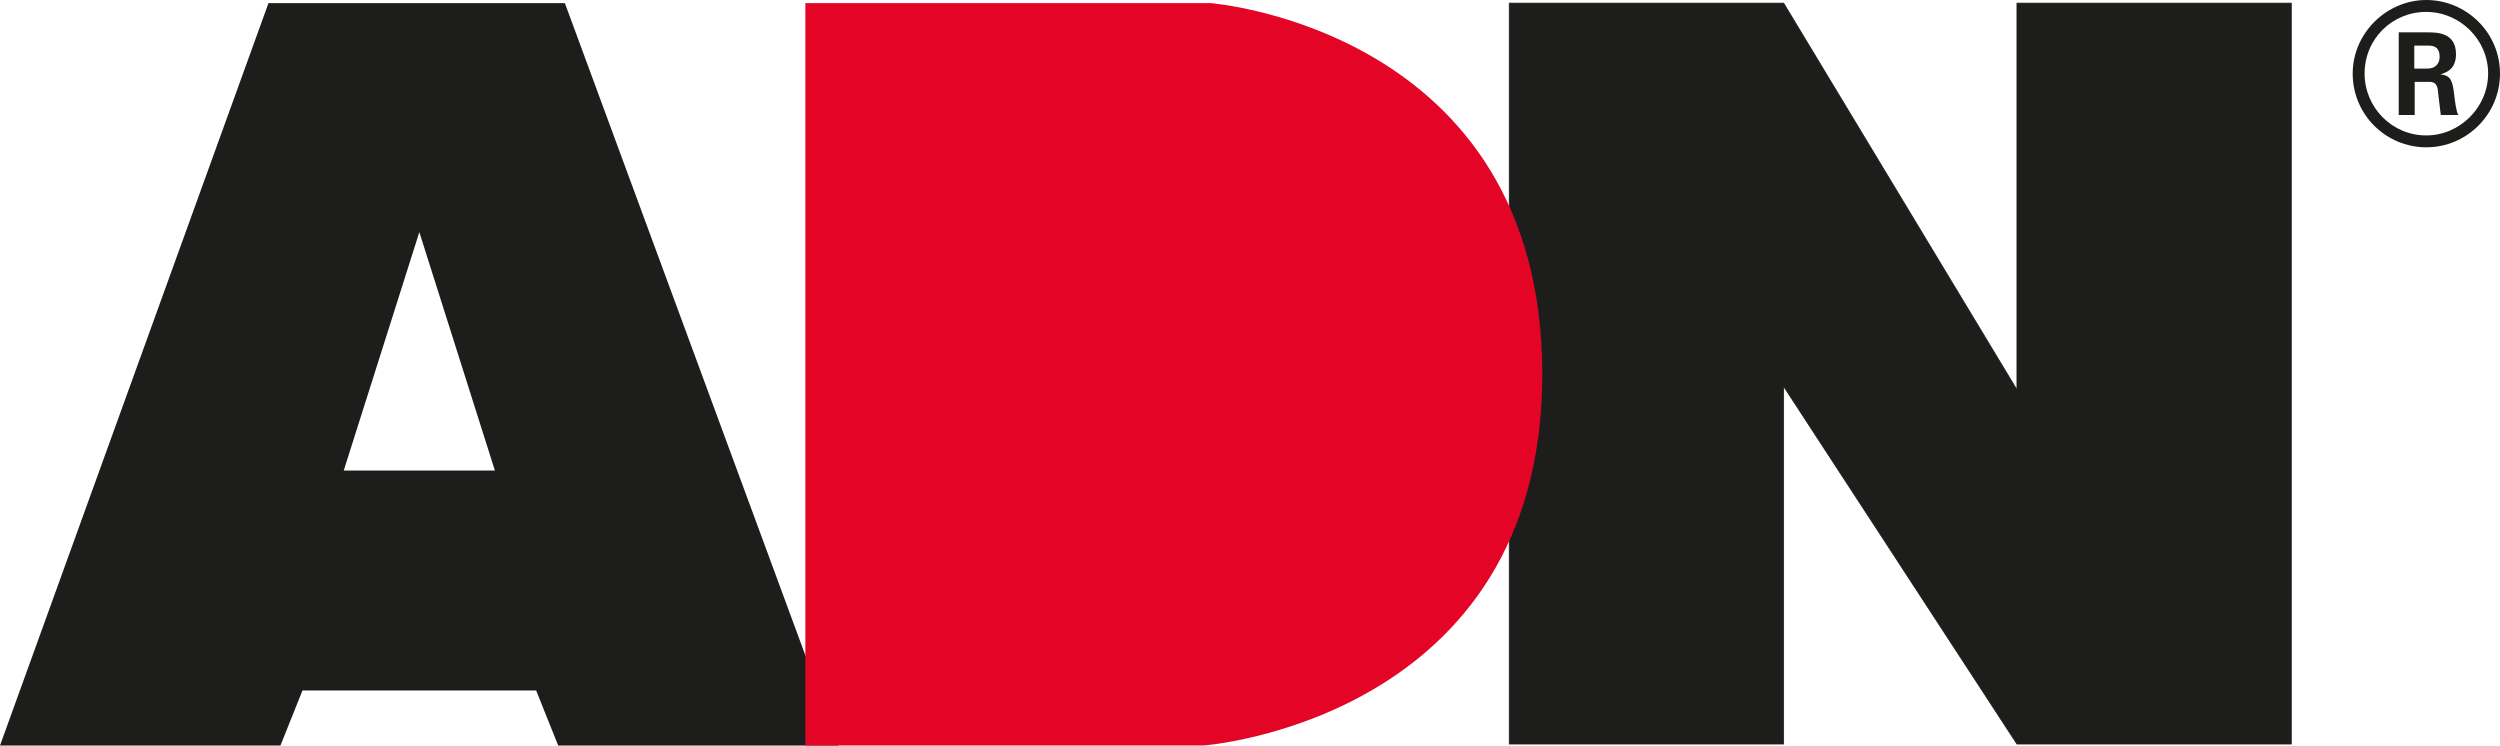 <?xml version="1.0" encoding="UTF-8"?>
<svg xmlns="http://www.w3.org/2000/svg" id="uuid-8bd2d981-d7ff-48a8-933b-310f02d29503" viewBox="0 0 690.74 205.98">
  <polygon points="416.99 205.58 416.99 .86 492.82 .86 557.27 107.67 557.27 .86 633.08 .86 633.08 205.58 557.27 205.58 492.82 106.8 492.82 205.58 416.99 205.58 416.99 205.58" style="fill:#1d1d1b; stroke:#1d1d1b; stroke-miterlimit:3.86; stroke-width:.2px;"></polygon>
  <path d="m94.96,130.01h41.78l-20.88-65.87-20.89,65.87h0ZM0,205.98L74.18.86h81.89l75.63,205.12h-77.48l-6.08-15.2h-64.57l-6.08,15.2H0Z" style="fill:#1d1d1b; fill-rule:evenodd;"></path>
  <path d="m222.52,205.97V.86s111.92,0,111.92,0c0,0,91.69,7.09,91.69,102.55s-93.42,102.55-93.42,102.55h-110.19Z" style="fill:#e40426;"></path>
  <path d="m690.74,20.35c0,11.2-9.15,20.35-20.35,20.35s-20.35-9.04-20.35-20.35,9.47-20.35,20.35-20.35,20.35,8.83,20.35,20.35Zm-37.41-.05c0,9.47,7.64,17.12,17.01,17.12s17.12-7.81,17.12-17.12-7.75-17.01-17.12-17.01-17.01,7.43-17.01,17.01Zm9.42-11.36h7.86c2.69,0,7.97,0,7.97,6.03,0,4.2-2.69,5.06-4.31,5.6,3.12.22,3.34,2.26,3.77,5.17.21,1.83.54,4.95,1.18,6.03h-4.84c-.11-1.08-.86-6.89-.86-7.21-.32-1.29-.75-1.94-2.37-1.94h-3.98v9.15h-4.41V8.94Zm4.31,10.01h3.55c2.91,0,3.45-2.05,3.45-3.23,0-3.12-2.15-3.12-3.34-3.12h-3.66v6.35Z" style="fill:#1d1d1b;"></path>
</svg>
